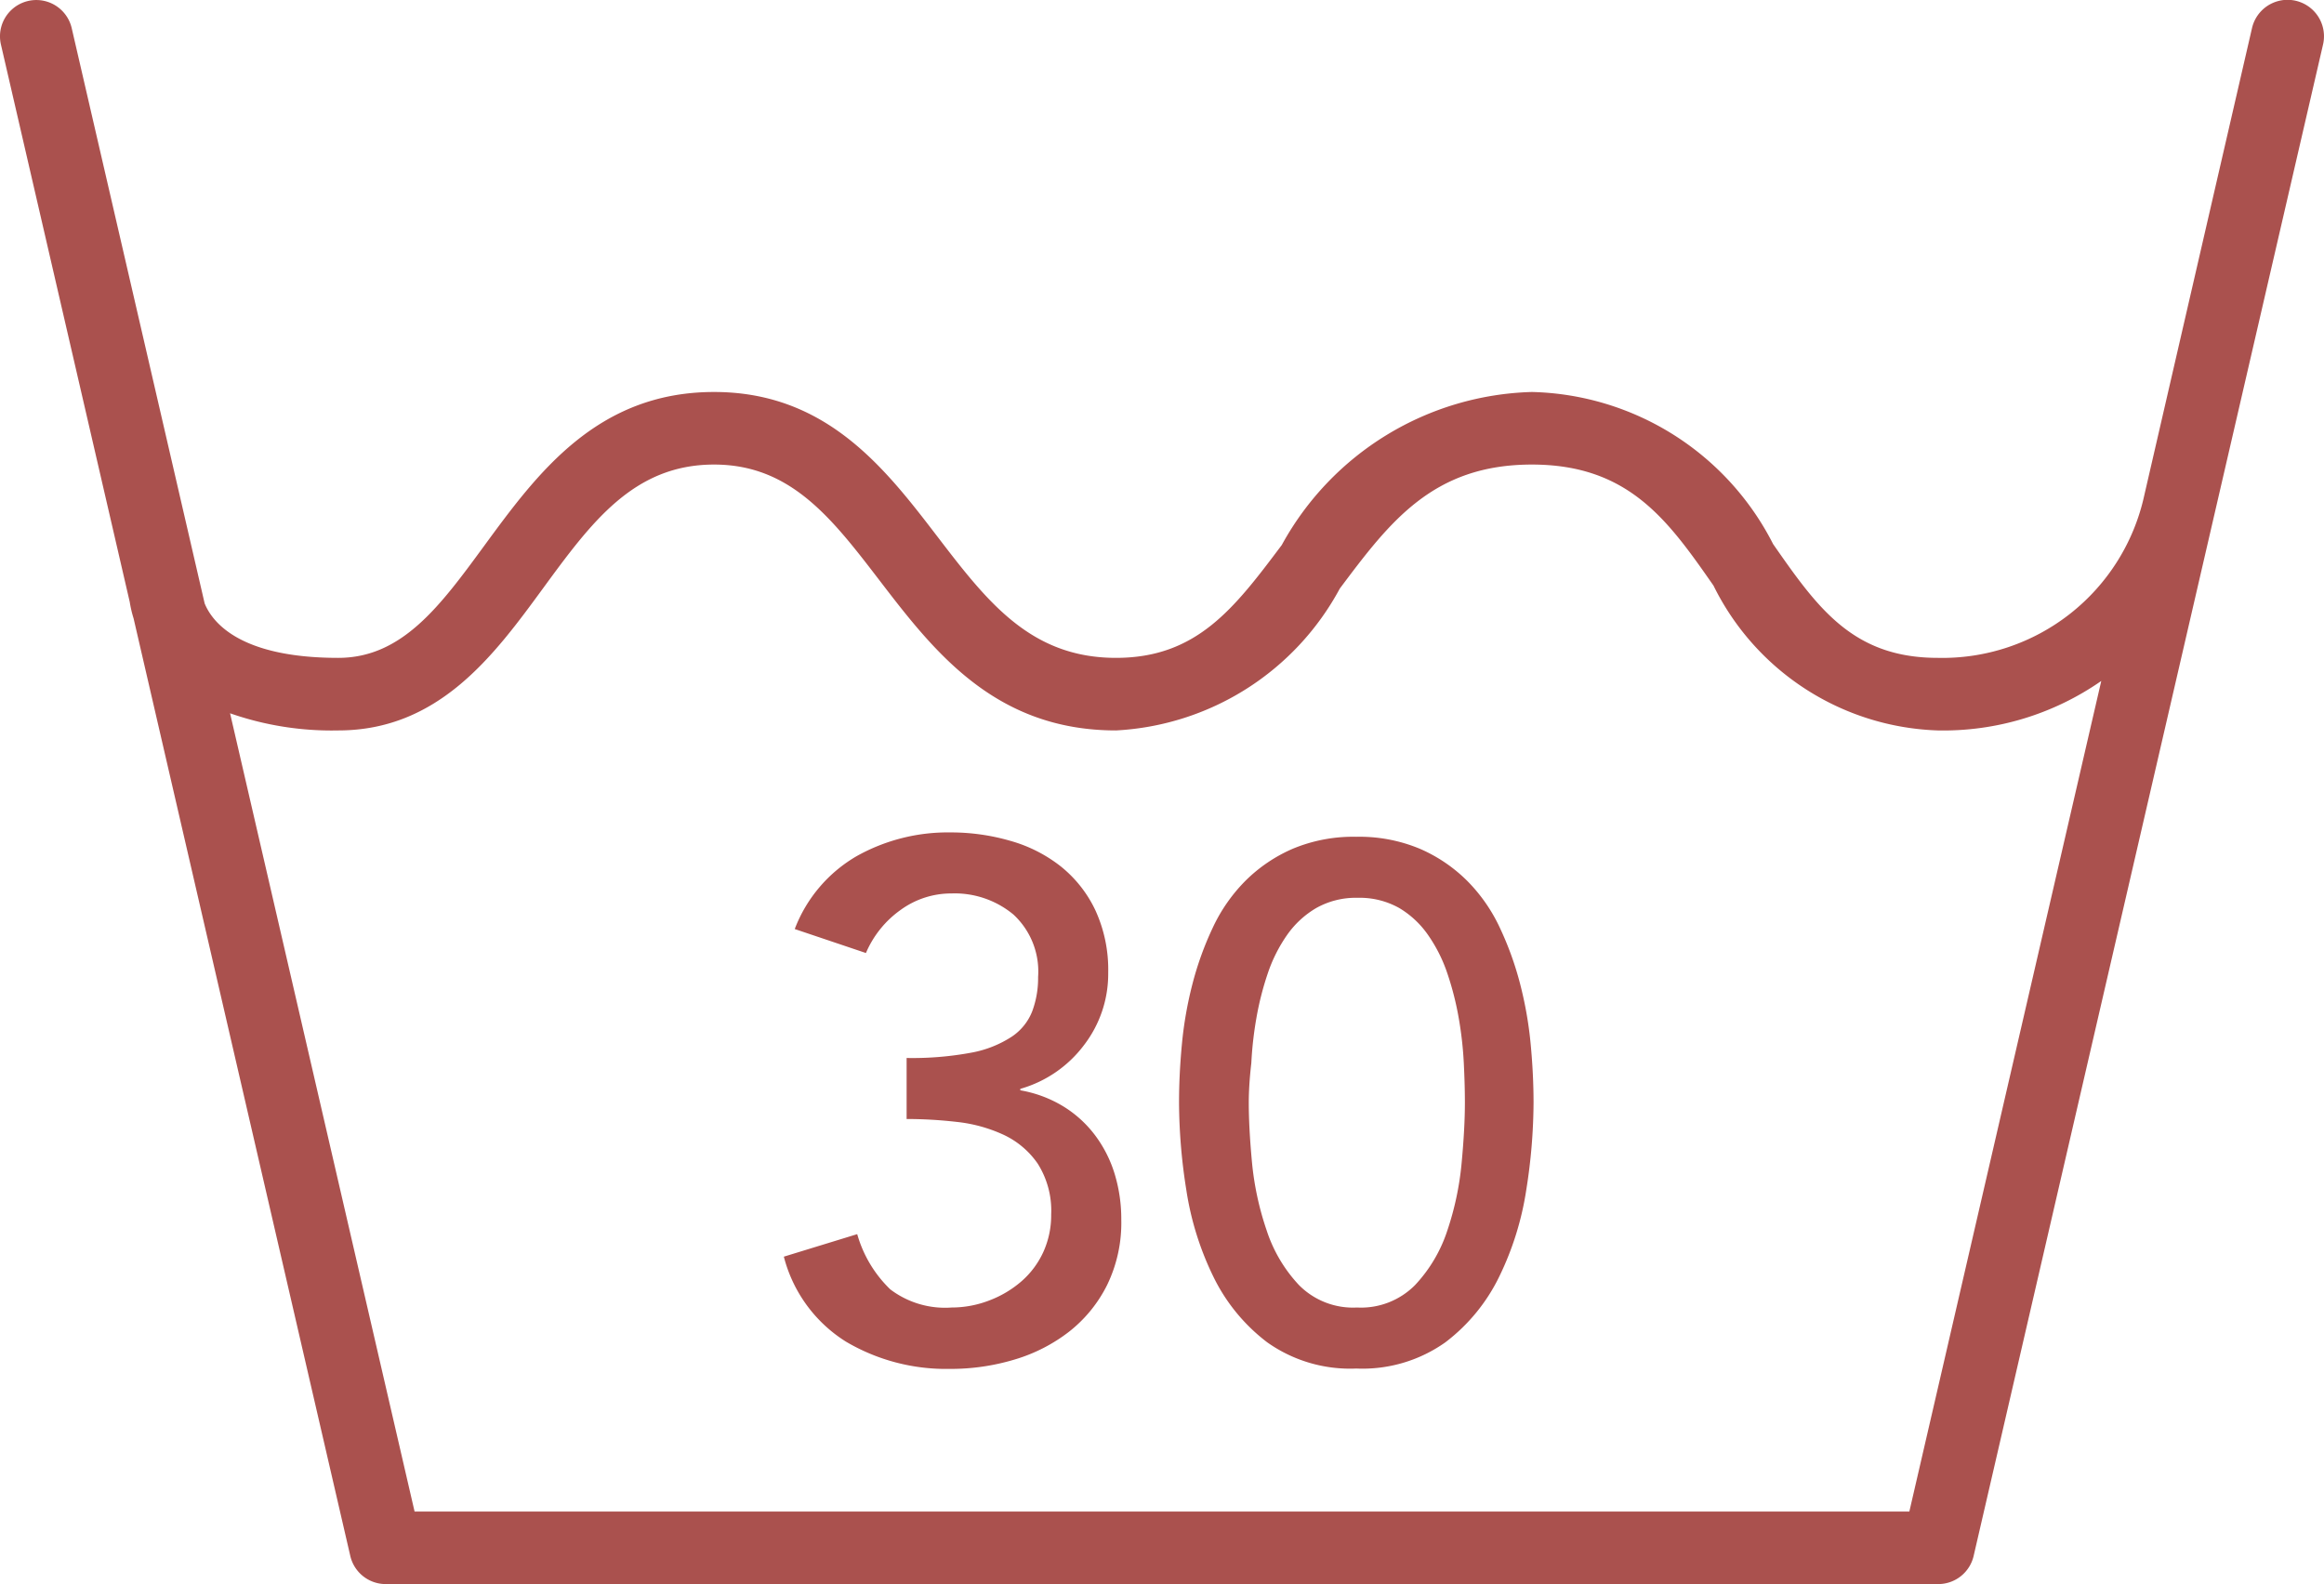 <svg xmlns="http://www.w3.org/2000/svg" width="31.991" height="21.808" viewBox="0 0 31.991 21.808"><g id="Group_648" data-name="Group 648" transform="translate(-12448.67 -5188.281)"><path id="Path_578" data-name="Path 578" d="M27.168,88.7l4.81-20.807A.5.5,0,0,0,31,67.668L29.517,74.1a2.844,2.844,0,0,1-2.843,2.237c-1.171,0-1.655-.69-2.266-1.566a3.825,3.825,0,0,0-3.321-2.094,4.051,4.051,0,0,0-3.443,2.107c-.652.868-1.167,1.553-2.282,1.553-1.178,0-1.774-.776-2.463-1.676-.713-.93-1.521-1.984-3.069-1.984-1.615,0-2.438,1.126-3.165,2.118-.606.827-1.129,1.542-2.009,1.542-1.367,0-1.738-.5-1.839-.75L.987,67.668a.5.5,0,1,0-.974.227l1.773,7.673a1.558,1.558,0,0,0,.053.226L4.822,88.7a.5.5,0,0,0,.488.387H26.681a.5.5,0,0,0,.487-.387M5.707,88.089,3.167,77.1a4.242,4.242,0,0,0,1.489.236c1.387,0,2.146-1.037,2.816-1.952s1.251-1.708,2.358-1.708c1.054,0,1.62.738,2.275,1.592.743.969,1.585,2.068,3.257,2.068a3.72,3.72,0,0,0,3.081-1.953c.687-.917,1.281-1.707,2.644-1.707,1.337,0,1.876.772,2.5,1.666a3.573,3.573,0,0,0,3.086,1.994,3.807,3.807,0,0,0,2.252-.681L26.283,88.089Z" transform="translate(12448.67 5121)" fill="#aa514e"></path><path id="Path_596" data-name="Path 596" d="M1.47-1.73a1.7,1.7,0,0,0,.455.76,1.248,1.248,0,0,0,.845.25,1.439,1.439,0,0,0,.525-.1,1.465,1.465,0,0,0,.435-.26,1.192,1.192,0,0,0,.3-.4A1.223,1.223,0,0,0,4.14-2a1.209,1.209,0,0,0-.185-.7,1.175,1.175,0,0,0-.475-.4,2.06,2.06,0,0,0-.64-.175,6.074,6.074,0,0,0-.69-.04v-.84a4.425,4.425,0,0,0,.9-.075A1.514,1.514,0,0,0,3.6-4.45a.748.748,0,0,0,.28-.35,1.312,1.312,0,0,0,.08-.47,1.068,1.068,0,0,0-.34-.86,1.264,1.264,0,0,0-.85-.29,1.184,1.184,0,0,0-.7.225A1.4,1.4,0,0,0,1.59-5.6L.61-5.93a1.97,1.97,0,0,1,.855-1.005A2.566,2.566,0,0,1,2.75-7.26a2.936,2.936,0,0,1,.825.115,1.989,1.989,0,0,1,.7.355,1.707,1.707,0,0,1,.475.605,1.958,1.958,0,0,1,.175.855,1.608,1.608,0,0,1-.335,1,1.666,1.666,0,0,1-.875.6v.02a1.692,1.692,0,0,1,.59.22,1.579,1.579,0,0,1,.44.4,1.721,1.721,0,0,1,.27.535,2.13,2.13,0,0,1,.09.625,1.956,1.956,0,0,1-.195.9,1.882,1.882,0,0,1-.52.64,2.284,2.284,0,0,1-.75.385,3.043,3.043,0,0,1-.9.13A2.71,2.71,0,0,1,1.315-.25,1.953,1.953,0,0,1,.46-1.42ZM5.9-3.54q0-.39.04-.81a5.275,5.275,0,0,1,.145-.825,4.378,4.378,0,0,1,.28-.775,2.284,2.284,0,0,1,.45-.645,2.111,2.111,0,0,1,.65-.44A2.157,2.157,0,0,1,8.34-7.2a2.157,2.157,0,0,1,.875.165,2.111,2.111,0,0,1,.65.44,2.285,2.285,0,0,1,.45.645,4.378,4.378,0,0,1,.28.775,5.275,5.275,0,0,1,.145.825q.04.42.04.81a7.8,7.8,0,0,1-.1,1.2,4.13,4.13,0,0,1-.37,1.19,2.514,2.514,0,0,1-.745.91A1.973,1.973,0,0,1,8.34.12,1.973,1.973,0,0,1,7.115-.24a2.514,2.514,0,0,1-.745-.91A4.13,4.13,0,0,1,6-2.34,7.8,7.8,0,0,1,5.9-3.54Zm.96,0q0,.35.045.83a4.077,4.077,0,0,0,.2.925,2.008,2.008,0,0,0,.445.755,1.046,1.046,0,0,0,.8.31,1.046,1.046,0,0,0,.8-.31,2.008,2.008,0,0,0,.445-.755,4.077,4.077,0,0,0,.195-.925q.045-.48.045-.83,0-.24-.015-.545a5.044,5.044,0,0,0-.07-.62,4.086,4.086,0,0,0-.155-.61,2.076,2.076,0,0,0-.265-.53,1.277,1.277,0,0,0-.4-.375,1.112,1.112,0,0,0-.57-.14,1.112,1.112,0,0,0-.57.14,1.277,1.277,0,0,0-.405.375,2.076,2.076,0,0,0-.265.53,4.086,4.086,0,0,0-.155.61,5.044,5.044,0,0,0-.07.62Q6.86-3.78,6.86-3.54Z" transform="translate(12459 5207)" fill="#aa514e"></path></g></svg>